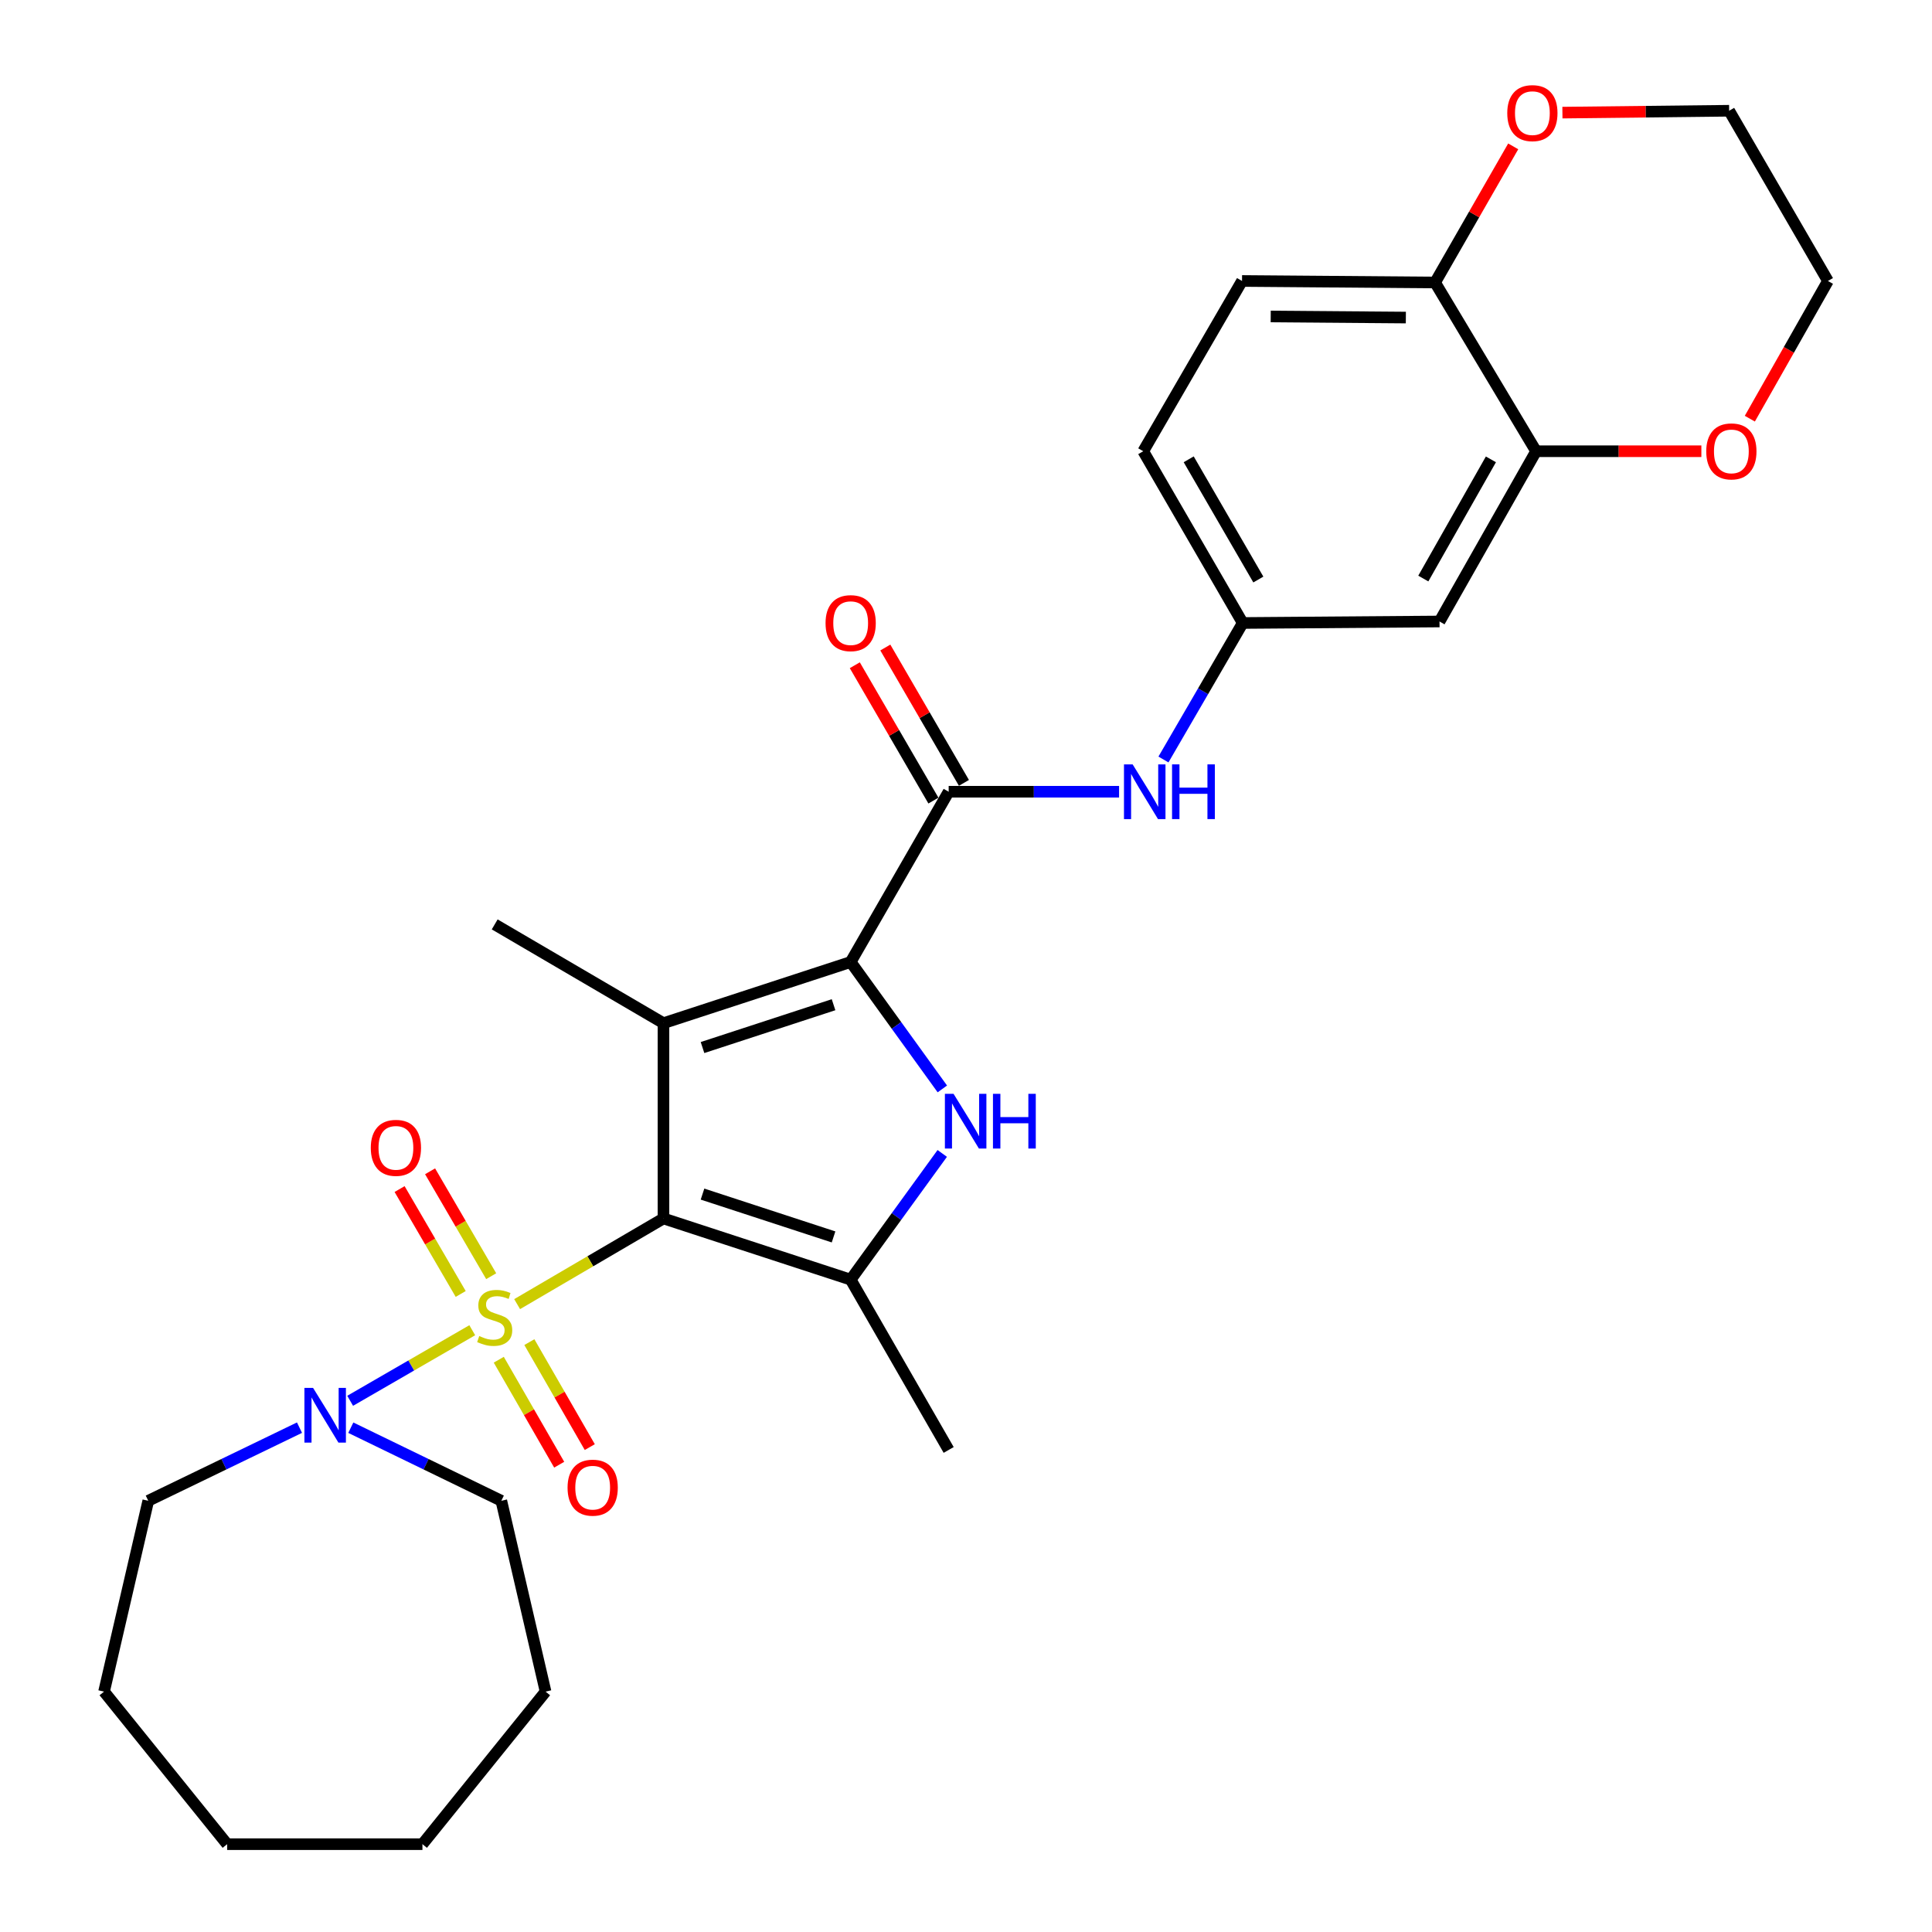 <?xml version='1.0' encoding='iso-8859-1'?>
<svg version='1.1' baseProfile='full'
              xmlns='http://www.w3.org/2000/svg'
                      xmlns:rdkit='http://www.rdkit.org/xml'
                      xmlns:xlink='http://www.w3.org/1999/xlink'
                  xml:space='preserve'
width='1000px' height='1000px' viewBox='0 0 1000 1000'>
<!-- END OF HEADER -->
<rect style='opacity:1.0;fill:#FFFFFF;stroke:none' width='1000' height='1000' x='0' y='0'> </rect>
<path class='bond-0' d='M 343.411,630.672 L 305.538,652.844' style='fill:none;fill-rule:evenodd;stroke:#000000;stroke-width:6px;stroke-linecap:butt;stroke-linejoin:miter;stroke-opacity:1' />
<path class='bond-0' d='M 305.538,652.844 L 267.666,675.016' style='fill:none;fill-rule:evenodd;stroke:#CCCC00;stroke-width:6px;stroke-linecap:butt;stroke-linejoin:miter;stroke-opacity:1' />
<path class='bond-1' d='M 343.411,630.672 L 343.411,529.597' style='fill:none;fill-rule:evenodd;stroke:#000000;stroke-width:6px;stroke-linecap:butt;stroke-linejoin:miter;stroke-opacity:1' />
<path class='bond-4' d='M 343.411,630.672 L 440.305,662.341' style='fill:none;fill-rule:evenodd;stroke:#000000;stroke-width:6px;stroke-linecap:butt;stroke-linejoin:miter;stroke-opacity:1' />
<path class='bond-4' d='M 363.619,618.062 L 431.445,640.23' style='fill:none;fill-rule:evenodd;stroke:#000000;stroke-width:6px;stroke-linecap:butt;stroke-linejoin:miter;stroke-opacity:1' />
<path class='bond-6' d='M 244.441,688.525 L 212.841,706.788' style='fill:none;fill-rule:evenodd;stroke:#CCCC00;stroke-width:6px;stroke-linecap:butt;stroke-linejoin:miter;stroke-opacity:1' />
<path class='bond-6' d='M 212.841,706.788 L 181.242,725.051' style='fill:none;fill-rule:evenodd;stroke:#0000FF;stroke-width:6px;stroke-linecap:butt;stroke-linejoin:miter;stroke-opacity:1' />
<path class='bond-8' d='M 258.167,703.79 L 273.803,730.958' style='fill:none;fill-rule:evenodd;stroke:#CCCC00;stroke-width:6px;stroke-linecap:butt;stroke-linejoin:miter;stroke-opacity:1' />
<path class='bond-8' d='M 273.803,730.958 L 289.439,758.126' style='fill:none;fill-rule:evenodd;stroke:#FF0000;stroke-width:6px;stroke-linecap:butt;stroke-linejoin:miter;stroke-opacity:1' />
<path class='bond-8' d='M 273.997,694.68 L 289.633,721.848' style='fill:none;fill-rule:evenodd;stroke:#CCCC00;stroke-width:6px;stroke-linecap:butt;stroke-linejoin:miter;stroke-opacity:1' />
<path class='bond-8' d='M 289.633,721.848 L 305.27,749.016' style='fill:none;fill-rule:evenodd;stroke:#FF0000;stroke-width:6px;stroke-linecap:butt;stroke-linejoin:miter;stroke-opacity:1' />
<path class='bond-9' d='M 254.241,660.557 L 238.427,633.409' style='fill:none;fill-rule:evenodd;stroke:#CCCC00;stroke-width:6px;stroke-linecap:butt;stroke-linejoin:miter;stroke-opacity:1' />
<path class='bond-9' d='M 238.427,633.409 L 222.612,606.262' style='fill:none;fill-rule:evenodd;stroke:#FF0000;stroke-width:6px;stroke-linecap:butt;stroke-linejoin:miter;stroke-opacity:1' />
<path class='bond-9' d='M 238.459,669.751 L 222.644,642.603' style='fill:none;fill-rule:evenodd;stroke:#CCCC00;stroke-width:6px;stroke-linecap:butt;stroke-linejoin:miter;stroke-opacity:1' />
<path class='bond-9' d='M 222.644,642.603 L 206.83,615.456' style='fill:none;fill-rule:evenodd;stroke:#FF0000;stroke-width:6px;stroke-linecap:butt;stroke-linejoin:miter;stroke-opacity:1' />
<path class='bond-2' d='M 343.411,529.597 L 440.305,497.929' style='fill:none;fill-rule:evenodd;stroke:#000000;stroke-width:6px;stroke-linecap:butt;stroke-linejoin:miter;stroke-opacity:1' />
<path class='bond-2' d='M 363.619,542.208 L 431.445,520.04' style='fill:none;fill-rule:evenodd;stroke:#000000;stroke-width:6px;stroke-linecap:butt;stroke-linejoin:miter;stroke-opacity:1' />
<path class='bond-18' d='M 343.411,529.597 L 256.055,478.467' style='fill:none;fill-rule:evenodd;stroke:#000000;stroke-width:6px;stroke-linecap:butt;stroke-linejoin:miter;stroke-opacity:1' />
<path class='bond-5' d='M 440.305,497.929 L 491.03,409.802' style='fill:none;fill-rule:evenodd;stroke:#000000;stroke-width:6px;stroke-linecap:butt;stroke-linejoin:miter;stroke-opacity:1' />
<path class='bond-29' d='M 440.305,497.929 L 464.03,530.775' style='fill:none;fill-rule:evenodd;stroke:#000000;stroke-width:6px;stroke-linecap:butt;stroke-linejoin:miter;stroke-opacity:1' />
<path class='bond-29' d='M 464.03,530.775 L 487.754,563.622' style='fill:none;fill-rule:evenodd;stroke:#0000FF;stroke-width:6px;stroke-linecap:butt;stroke-linejoin:miter;stroke-opacity:1' />
<path class='bond-3' d='M 487.705,597.016 L 464.005,629.679' style='fill:none;fill-rule:evenodd;stroke:#0000FF;stroke-width:6px;stroke-linecap:butt;stroke-linejoin:miter;stroke-opacity:1' />
<path class='bond-3' d='M 464.005,629.679 L 440.305,662.341' style='fill:none;fill-rule:evenodd;stroke:#000000;stroke-width:6px;stroke-linecap:butt;stroke-linejoin:miter;stroke-opacity:1' />
<path class='bond-20' d='M 440.305,662.341 L 491.03,750.488' style='fill:none;fill-rule:evenodd;stroke:#000000;stroke-width:6px;stroke-linecap:butt;stroke-linejoin:miter;stroke-opacity:1' />
<path class='bond-7' d='M 491.03,409.802 L 535.132,409.802' style='fill:none;fill-rule:evenodd;stroke:#000000;stroke-width:6px;stroke-linecap:butt;stroke-linejoin:miter;stroke-opacity:1' />
<path class='bond-7' d='M 535.132,409.802 L 579.234,409.802' style='fill:none;fill-rule:evenodd;stroke:#0000FF;stroke-width:6px;stroke-linecap:butt;stroke-linejoin:miter;stroke-opacity:1' />
<path class='bond-14' d='M 498.927,405.215 L 478.584,370.185' style='fill:none;fill-rule:evenodd;stroke:#000000;stroke-width:6px;stroke-linecap:butt;stroke-linejoin:miter;stroke-opacity:1' />
<path class='bond-14' d='M 478.584,370.185 L 458.24,335.155' style='fill:none;fill-rule:evenodd;stroke:#FF0000;stroke-width:6px;stroke-linecap:butt;stroke-linejoin:miter;stroke-opacity:1' />
<path class='bond-14' d='M 483.133,414.388 L 462.789,379.357' style='fill:none;fill-rule:evenodd;stroke:#000000;stroke-width:6px;stroke-linecap:butt;stroke-linejoin:miter;stroke-opacity:1' />
<path class='bond-14' d='M 462.789,379.357 L 442.446,344.327' style='fill:none;fill-rule:evenodd;stroke:#FF0000;stroke-width:6px;stroke-linecap:butt;stroke-linejoin:miter;stroke-opacity:1' />
<path class='bond-21' d='M 181.577,738.973 L 220.531,757.886' style='fill:none;fill-rule:evenodd;stroke:#0000FF;stroke-width:6px;stroke-linecap:butt;stroke-linejoin:miter;stroke-opacity:1' />
<path class='bond-21' d='M 220.531,757.886 L 259.485,776.8' style='fill:none;fill-rule:evenodd;stroke:#000000;stroke-width:6px;stroke-linecap:butt;stroke-linejoin:miter;stroke-opacity:1' />
<path class='bond-22' d='M 155.021,738.951 L 115.884,757.875' style='fill:none;fill-rule:evenodd;stroke:#0000FF;stroke-width:6px;stroke-linecap:butt;stroke-linejoin:miter;stroke-opacity:1' />
<path class='bond-22' d='M 115.884,757.875 L 76.747,776.8' style='fill:none;fill-rule:evenodd;stroke:#000000;stroke-width:6px;stroke-linecap:butt;stroke-linejoin:miter;stroke-opacity:1' />
<path class='bond-13' d='M 602.2,393.116 L 622.718,357.786' style='fill:none;fill-rule:evenodd;stroke:#0000FF;stroke-width:6px;stroke-linecap:butt;stroke-linejoin:miter;stroke-opacity:1' />
<path class='bond-13' d='M 622.718,357.786 L 643.236,322.456' style='fill:none;fill-rule:evenodd;stroke:#000000;stroke-width:6px;stroke-linecap:butt;stroke-linejoin:miter;stroke-opacity:1' />
<path class='bond-10' d='M 795.076,233.558 L 745.092,321.685' style='fill:none;fill-rule:evenodd;stroke:#000000;stroke-width:6px;stroke-linecap:butt;stroke-linejoin:miter;stroke-opacity:1' />
<path class='bond-10' d='M 771.691,237.766 L 736.702,299.455' style='fill:none;fill-rule:evenodd;stroke:#000000;stroke-width:6px;stroke-linecap:butt;stroke-linejoin:miter;stroke-opacity:1' />
<path class='bond-15' d='M 795.076,233.558 L 837.85,233.558' style='fill:none;fill-rule:evenodd;stroke:#000000;stroke-width:6px;stroke-linecap:butt;stroke-linejoin:miter;stroke-opacity:1' />
<path class='bond-15' d='M 837.85,233.558 L 880.624,233.558' style='fill:none;fill-rule:evenodd;stroke:#FF0000;stroke-width:6px;stroke-linecap:butt;stroke-linejoin:miter;stroke-opacity:1' />
<path class='bond-31' d='M 795.076,233.558 L 742.798,146.222' style='fill:none;fill-rule:evenodd;stroke:#000000;stroke-width:6px;stroke-linecap:butt;stroke-linejoin:miter;stroke-opacity:1' />
<path class='bond-11' d='M 745.092,321.685 L 643.236,322.456' style='fill:none;fill-rule:evenodd;stroke:#000000;stroke-width:6px;stroke-linecap:butt;stroke-linejoin:miter;stroke-opacity:1' />
<path class='bond-12' d='M 742.798,146.222 L 642.87,145.43' style='fill:none;fill-rule:evenodd;stroke:#000000;stroke-width:6px;stroke-linecap:butt;stroke-linejoin:miter;stroke-opacity:1' />
<path class='bond-12' d='M 727.665,164.367 L 657.715,163.813' style='fill:none;fill-rule:evenodd;stroke:#000000;stroke-width:6px;stroke-linecap:butt;stroke-linejoin:miter;stroke-opacity:1' />
<path class='bond-16' d='M 742.798,146.222 L 763.017,110.991' style='fill:none;fill-rule:evenodd;stroke:#000000;stroke-width:6px;stroke-linecap:butt;stroke-linejoin:miter;stroke-opacity:1' />
<path class='bond-16' d='M 763.017,110.991 L 783.236,75.76' style='fill:none;fill-rule:evenodd;stroke:#FF0000;stroke-width:6px;stroke-linecap:butt;stroke-linejoin:miter;stroke-opacity:1' />
<path class='bond-19' d='M 643.236,322.456 L 591.739,233.558' style='fill:none;fill-rule:evenodd;stroke:#000000;stroke-width:6px;stroke-linecap:butt;stroke-linejoin:miter;stroke-opacity:1' />
<path class='bond-19' d='M 651.316,299.966 L 615.268,237.737' style='fill:none;fill-rule:evenodd;stroke:#000000;stroke-width:6px;stroke-linecap:butt;stroke-linejoin:miter;stroke-opacity:1' />
<path class='bond-23' d='M 905.711,216.705 L 925.928,181.068' style='fill:none;fill-rule:evenodd;stroke:#FF0000;stroke-width:6px;stroke-linecap:butt;stroke-linejoin:miter;stroke-opacity:1' />
<path class='bond-23' d='M 925.928,181.068 L 946.145,145.43' style='fill:none;fill-rule:evenodd;stroke:#000000;stroke-width:6px;stroke-linecap:butt;stroke-linejoin:miter;stroke-opacity:1' />
<path class='bond-24' d='M 808.704,58.295 L 851.854,57.809' style='fill:none;fill-rule:evenodd;stroke:#FF0000;stroke-width:6px;stroke-linecap:butt;stroke-linejoin:miter;stroke-opacity:1' />
<path class='bond-24' d='M 851.854,57.809 L 895.004,57.324' style='fill:none;fill-rule:evenodd;stroke:#000000;stroke-width:6px;stroke-linecap:butt;stroke-linejoin:miter;stroke-opacity:1' />
<path class='bond-17' d='M 642.87,145.43 L 591.739,233.558' style='fill:none;fill-rule:evenodd;stroke:#000000;stroke-width:6px;stroke-linecap:butt;stroke-linejoin:miter;stroke-opacity:1' />
<path class='bond-26' d='M 259.485,776.8 L 282.387,875.581' style='fill:none;fill-rule:evenodd;stroke:#000000;stroke-width:6px;stroke-linecap:butt;stroke-linejoin:miter;stroke-opacity:1' />
<path class='bond-25' d='M 76.747,776.8 L 53.855,875.581' style='fill:none;fill-rule:evenodd;stroke:#000000;stroke-width:6px;stroke-linecap:butt;stroke-linejoin:miter;stroke-opacity:1' />
<path class='bond-32' d='M 946.145,145.43 L 895.004,57.324' style='fill:none;fill-rule:evenodd;stroke:#000000;stroke-width:6px;stroke-linecap:butt;stroke-linejoin:miter;stroke-opacity:1' />
<path class='bond-28' d='M 53.855,875.581 L 117.568,954.545' style='fill:none;fill-rule:evenodd;stroke:#000000;stroke-width:6px;stroke-linecap:butt;stroke-linejoin:miter;stroke-opacity:1' />
<path class='bond-27' d='M 282.387,875.581 L 218.653,954.545' style='fill:none;fill-rule:evenodd;stroke:#000000;stroke-width:6px;stroke-linecap:butt;stroke-linejoin:miter;stroke-opacity:1' />
<path class='bond-30' d='M 218.653,954.545 L 117.568,954.545' style='fill:none;fill-rule:evenodd;stroke:#000000;stroke-width:6px;stroke-linecap:butt;stroke-linejoin:miter;stroke-opacity:1' />
<path  class='atom-1' d='M 248.055 691.533
Q 248.375 691.653, 249.695 692.213
Q 251.015 692.773, 252.455 693.133
Q 253.935 693.453, 255.375 693.453
Q 258.055 693.453, 259.615 692.173
Q 261.175 690.853, 261.175 688.573
Q 261.175 687.013, 260.375 686.053
Q 259.615 685.093, 258.415 684.573
Q 257.215 684.053, 255.215 683.453
Q 252.695 682.693, 251.175 681.973
Q 249.695 681.253, 248.615 679.733
Q 247.575 678.213, 247.575 675.653
Q 247.575 672.093, 249.975 669.893
Q 252.415 667.693, 257.215 667.693
Q 260.495 667.693, 264.215 669.253
L 263.295 672.333
Q 259.895 670.933, 257.335 670.933
Q 254.575 670.933, 253.055 672.093
Q 251.535 673.213, 251.575 675.173
Q 251.575 676.693, 252.335 677.613
Q 253.135 678.533, 254.255 679.053
Q 255.415 679.573, 257.335 680.173
Q 259.895 680.973, 261.415 681.773
Q 262.935 682.573, 264.015 684.213
Q 265.135 685.813, 265.135 688.573
Q 265.135 692.493, 262.495 694.613
Q 259.895 696.693, 255.535 696.693
Q 253.015 696.693, 251.095 696.133
Q 249.215 695.613, 246.975 694.693
L 248.055 691.533
' fill='#CCCC00'/>
<path  class='atom-4' d='M 493.557 566.163
L 502.837 581.163
Q 503.757 582.643, 505.237 585.323
Q 506.717 588.003, 506.797 588.163
L 506.797 566.163
L 510.557 566.163
L 510.557 594.483
L 506.677 594.483
L 496.717 578.083
Q 495.557 576.163, 494.317 573.963
Q 493.117 571.763, 492.757 571.083
L 492.757 594.483
L 489.077 594.483
L 489.077 566.163
L 493.557 566.163
' fill='#0000FF'/>
<path  class='atom-4' d='M 513.957 566.163
L 517.797 566.163
L 517.797 578.203
L 532.277 578.203
L 532.277 566.163
L 536.117 566.163
L 536.117 594.483
L 532.277 594.483
L 532.277 581.403
L 517.797 581.403
L 517.797 594.483
L 513.957 594.483
L 513.957 566.163
' fill='#0000FF'/>
<path  class='atom-7' d='M 162.043 718.368
L 171.323 733.368
Q 172.243 734.848, 173.723 737.528
Q 175.203 740.208, 175.283 740.368
L 175.283 718.368
L 179.043 718.368
L 179.043 746.688
L 175.163 746.688
L 165.203 730.288
Q 164.043 728.368, 162.803 726.168
Q 161.603 723.968, 161.243 723.288
L 161.243 746.688
L 157.563 746.688
L 157.563 718.368
L 162.043 718.368
' fill='#0000FF'/>
<path  class='atom-8' d='M 586.251 395.642
L 595.531 410.642
Q 596.451 412.122, 597.931 414.802
Q 599.411 417.482, 599.491 417.642
L 599.491 395.642
L 603.251 395.642
L 603.251 423.962
L 599.371 423.962
L 589.411 407.562
Q 588.251 405.642, 587.011 403.442
Q 585.811 401.242, 585.451 400.562
L 585.451 423.962
L 581.771 423.962
L 581.771 395.642
L 586.251 395.642
' fill='#0000FF'/>
<path  class='atom-8' d='M 606.651 395.642
L 610.491 395.642
L 610.491 407.682
L 624.971 407.682
L 624.971 395.642
L 628.811 395.642
L 628.811 423.962
L 624.971 423.962
L 624.971 410.882
L 610.491 410.882
L 610.491 423.962
L 606.651 423.962
L 606.651 395.642
' fill='#0000FF'/>
<path  class='atom-9' d='M 293.77 770.01
Q 293.77 763.21, 297.13 759.41
Q 300.49 755.61, 306.77 755.61
Q 313.05 755.61, 316.41 759.41
Q 319.77 763.21, 319.77 770.01
Q 319.77 776.89, 316.37 780.81
Q 312.97 784.69, 306.77 784.69
Q 300.53 784.69, 297.13 780.81
Q 293.77 776.93, 293.77 770.01
M 306.77 781.49
Q 311.09 781.49, 313.41 778.61
Q 315.77 775.69, 315.77 770.01
Q 315.77 764.45, 313.41 761.65
Q 311.09 758.81, 306.77 758.81
Q 302.45 758.81, 300.09 761.61
Q 297.77 764.41, 297.77 770.01
Q 297.77 775.73, 300.09 778.61
Q 302.45 781.49, 306.77 781.49
' fill='#FF0000'/>
<path  class='atom-10' d='M 191.924 594.121
Q 191.924 587.321, 195.284 583.521
Q 198.644 579.721, 204.924 579.721
Q 211.204 579.721, 214.564 583.521
Q 217.924 587.321, 217.924 594.121
Q 217.924 601.001, 214.524 604.921
Q 211.124 608.801, 204.924 608.801
Q 198.684 608.801, 195.284 604.921
Q 191.924 601.041, 191.924 594.121
M 204.924 605.601
Q 209.244 605.601, 211.564 602.721
Q 213.924 599.801, 213.924 594.121
Q 213.924 588.561, 211.564 585.761
Q 209.244 582.921, 204.924 582.921
Q 200.604 582.921, 198.244 585.721
Q 195.924 588.521, 195.924 594.121
Q 195.924 599.841, 198.244 602.721
Q 200.604 605.601, 204.924 605.601
' fill='#FF0000'/>
<path  class='atom-15' d='M 427.305 322.536
Q 427.305 315.736, 430.665 311.936
Q 434.025 308.136, 440.305 308.136
Q 446.585 308.136, 449.945 311.936
Q 453.305 315.736, 453.305 322.536
Q 453.305 329.416, 449.905 333.336
Q 446.505 337.216, 440.305 337.216
Q 434.065 337.216, 430.665 333.336
Q 427.305 329.456, 427.305 322.536
M 440.305 334.016
Q 444.625 334.016, 446.945 331.136
Q 449.305 328.216, 449.305 322.536
Q 449.305 316.976, 446.945 314.176
Q 444.625 311.336, 440.305 311.336
Q 435.985 311.336, 433.625 314.136
Q 431.305 316.936, 431.305 322.536
Q 431.305 328.256, 433.625 331.136
Q 435.985 334.016, 440.305 334.016
' fill='#FF0000'/>
<path  class='atom-16' d='M 883.151 233.638
Q 883.151 226.838, 886.511 223.038
Q 889.871 219.238, 896.151 219.238
Q 902.431 219.238, 905.791 223.038
Q 909.151 226.838, 909.151 233.638
Q 909.151 240.518, 905.751 244.438
Q 902.351 248.318, 896.151 248.318
Q 889.911 248.318, 886.511 244.438
Q 883.151 240.558, 883.151 233.638
M 896.151 245.118
Q 900.471 245.118, 902.791 242.238
Q 905.151 239.318, 905.151 233.638
Q 905.151 228.078, 902.791 225.278
Q 900.471 222.438, 896.151 222.438
Q 891.831 222.438, 889.471 225.238
Q 887.151 228.038, 887.151 233.638
Q 887.151 239.358, 889.471 242.238
Q 891.831 245.118, 896.151 245.118
' fill='#FF0000'/>
<path  class='atom-17' d='M 780.158 58.55
Q 780.158 51.75, 783.518 47.95
Q 786.878 44.15, 793.158 44.15
Q 799.438 44.15, 802.798 47.95
Q 806.158 51.75, 806.158 58.55
Q 806.158 65.43, 802.758 69.35
Q 799.358 73.23, 793.158 73.23
Q 786.918 73.23, 783.518 69.35
Q 780.158 65.47, 780.158 58.55
M 793.158 70.03
Q 797.478 70.03, 799.798 67.15
Q 802.158 64.23, 802.158 58.55
Q 802.158 52.99, 799.798 50.19
Q 797.478 47.35, 793.158 47.35
Q 788.838 47.35, 786.478 50.15
Q 784.158 52.95, 784.158 58.55
Q 784.158 64.27, 786.478 67.15
Q 788.838 70.03, 793.158 70.03
' fill='#FF0000'/>
</svg>
